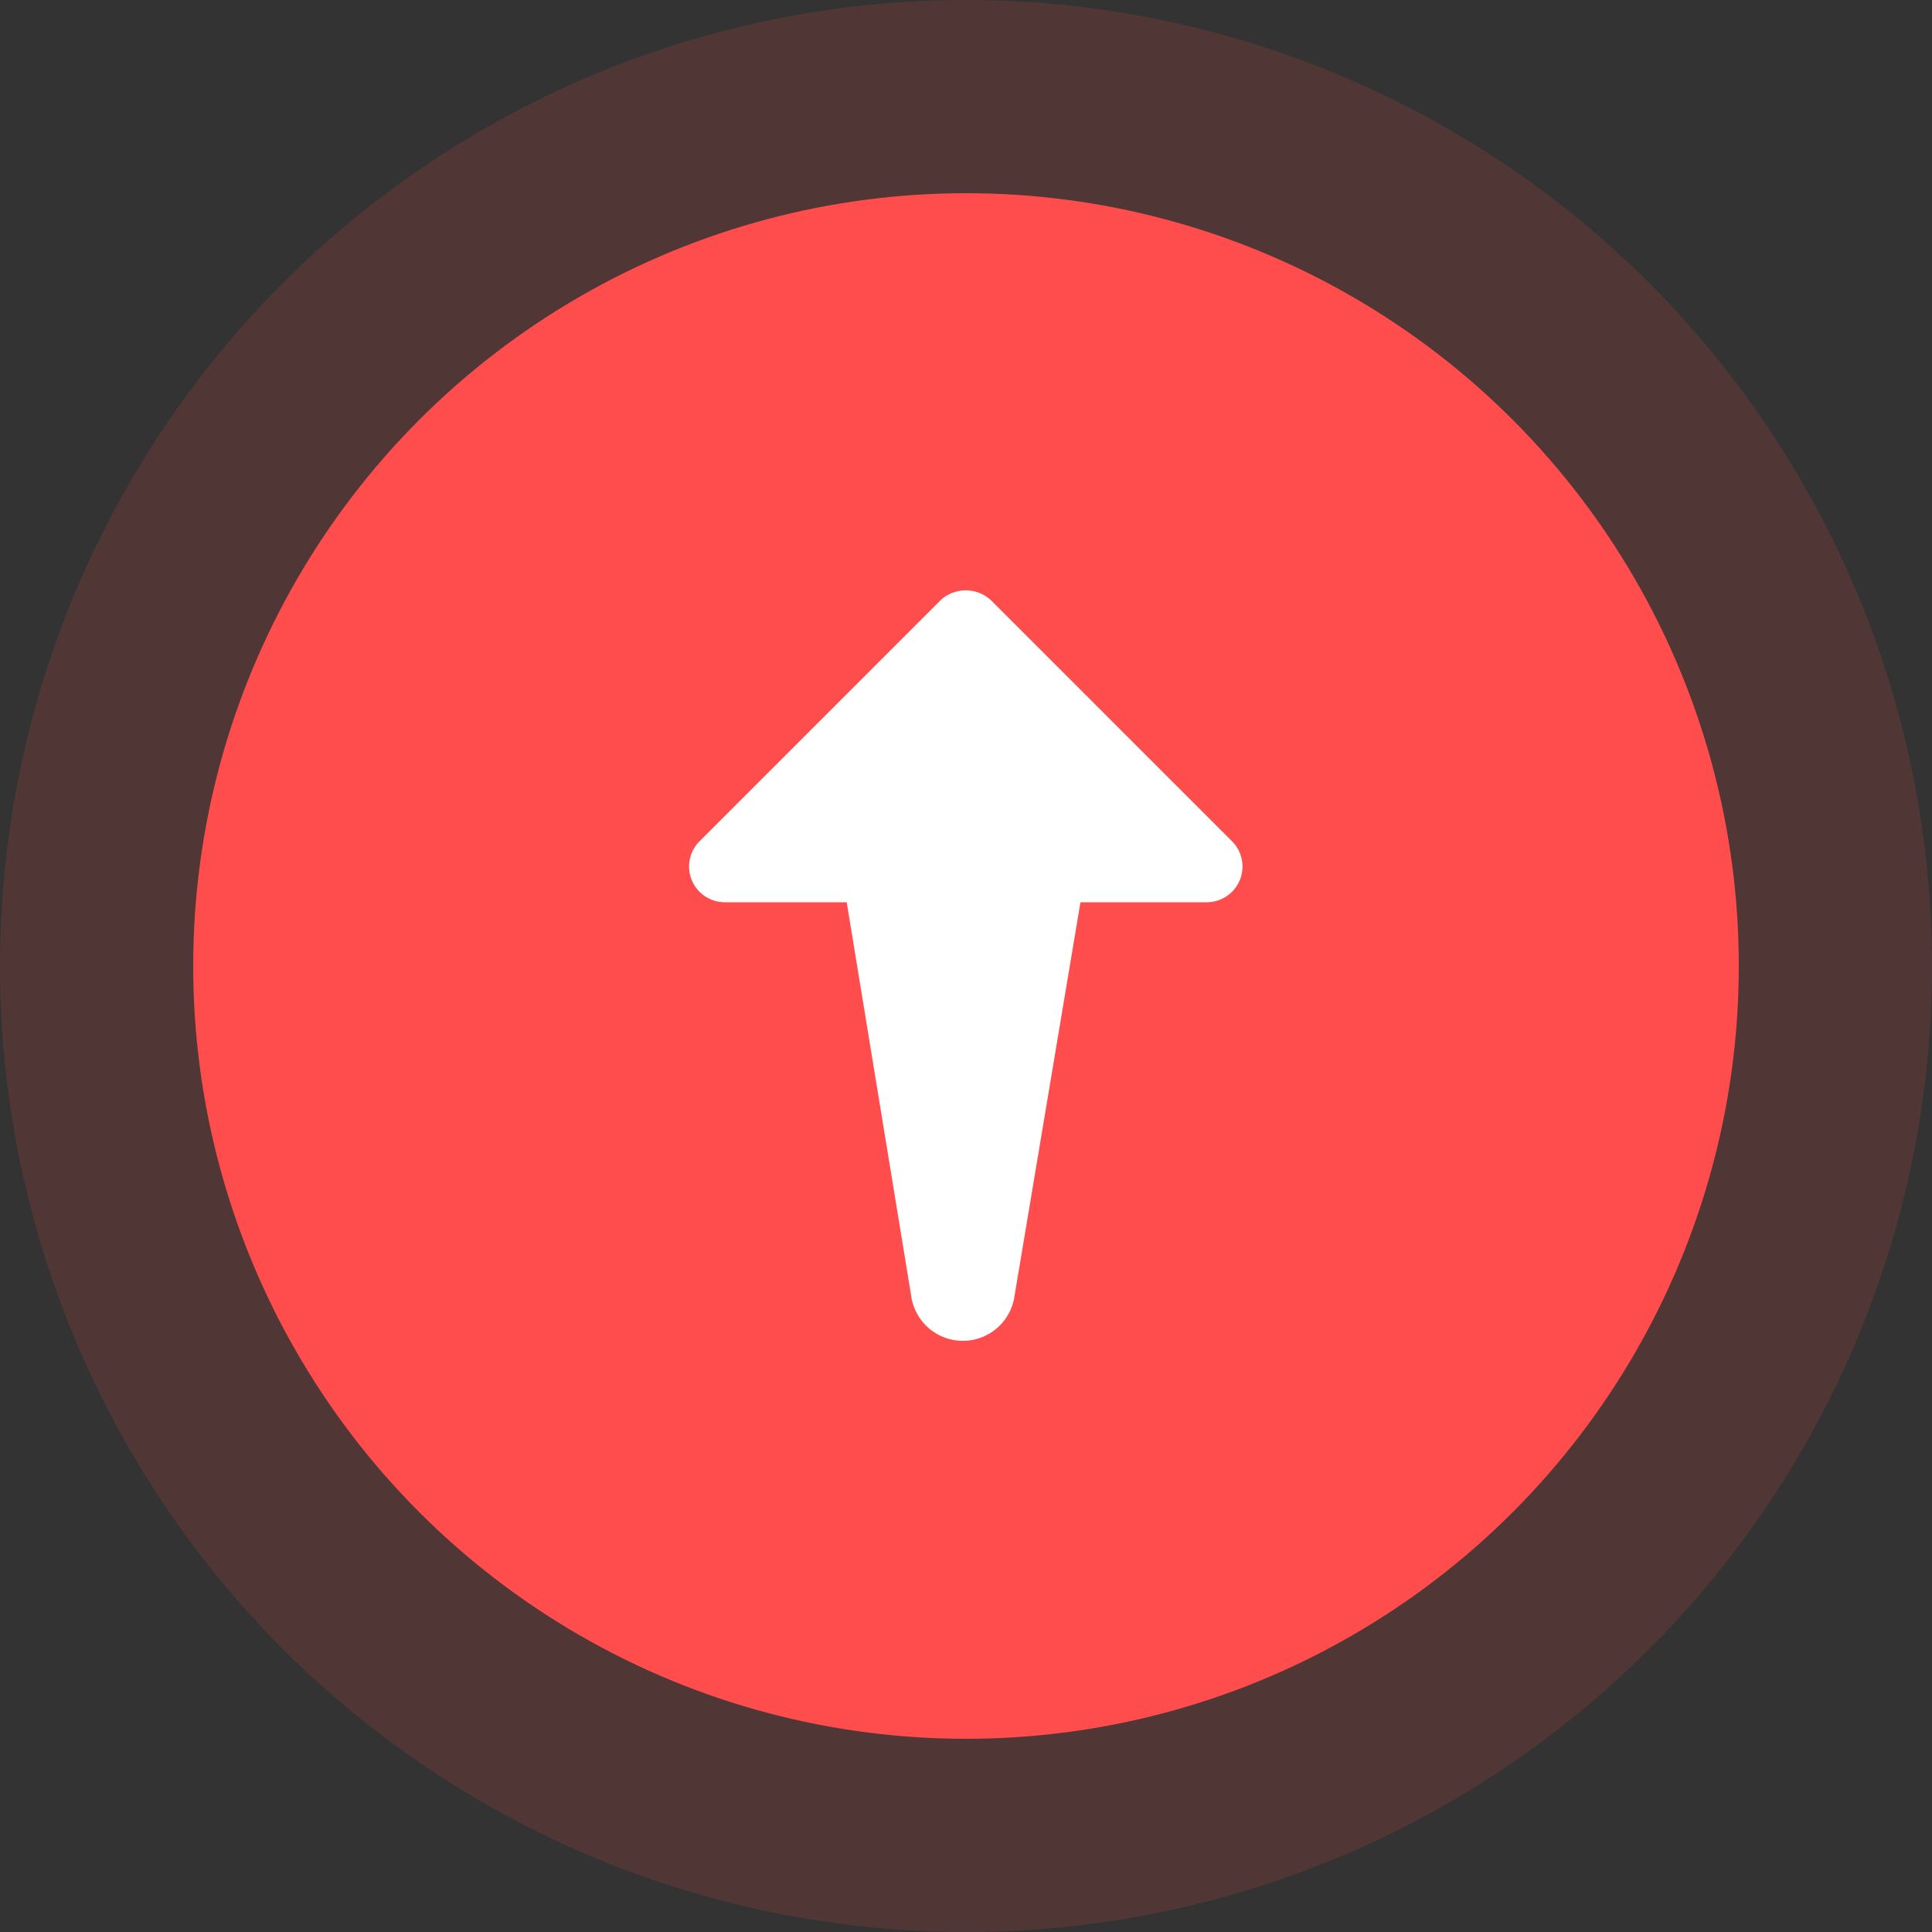 <svg id="Layer_1" data-name="Layer 1" xmlns="http://www.w3.org/2000/svg" width="40" height="40" viewBox="0 0 40 40"><rect x="0" y="0" width="40" height="40" fill="#333333" stroke="none"/><defs><style>.cls-1,.cls-2{fill:#FF4C4C;}.cls-1{opacity:0.15;}.cls-3{fill:#fff;}</style></defs><title>01_Dial Elements</title><circle class="cls-1" cx="20" cy="20" r="20"/><circle class="cls-2" cx="20" cy="20" r="16"/><path class="cls-3" d="M20.53,12.44l5,5A.74.74,0,0,1,25,18.68H22.37L21,26.86a1.08,1.08,0,0,1-2.13,0l-1.34-8.18H15a.74.74,0,0,1-.52-1.26l5-5A.77.77,0,0,1,20.53,12.44Z"/></svg>